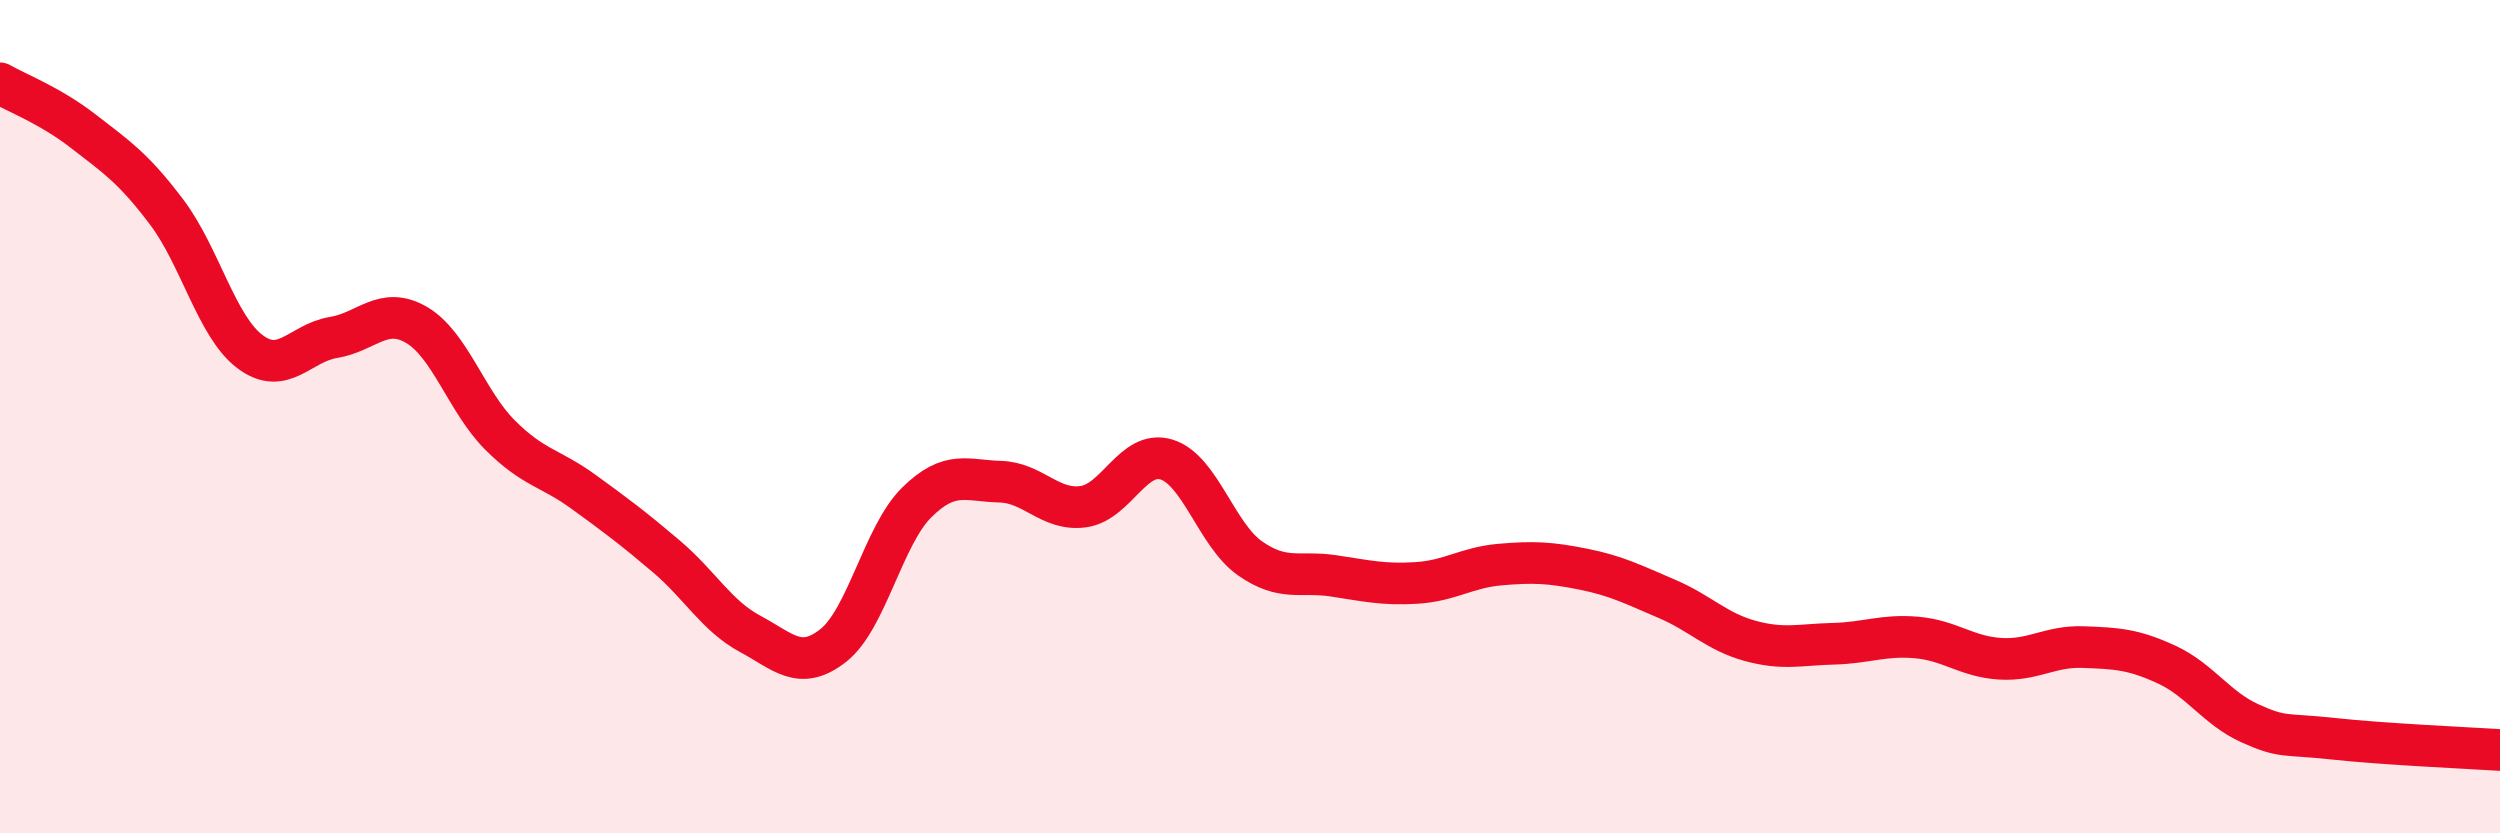 
    <svg width="60" height="20" viewBox="0 0 60 20" xmlns="http://www.w3.org/2000/svg">
      <path
        d="M 0,2 C 0.4,2.23 1.2,2.53 2,3.15 C 2.8,3.77 3.2,4.03 4,5.09 C 4.8,6.15 5.2,7.84 6,8.44 C 6.8,9.04 7.2,8.23 8,8.1 C 8.8,7.97 9.2,7.33 10,7.8 C 10.8,8.27 11.2,9.64 12,10.44 C 12.8,11.24 13.2,11.22 14,11.8 C 14.8,12.38 15.2,12.68 16,13.36 C 16.8,14.04 17.2,14.78 18,15.21 C 18.8,15.64 19.2,16.12 20,15.49 C 20.8,14.86 21.2,12.85 22,12.06 C 22.8,11.27 23.2,11.54 24,11.56 C 24.8,11.58 25.2,12.27 26,12.16 C 26.8,12.05 27.2,10.78 28,11.03 C 28.8,11.28 29.2,12.84 30,13.4 C 30.8,13.96 31.2,13.7 32,13.82 C 32.8,13.94 33.2,14.04 34,13.99 C 34.8,13.94 35.2,13.62 36,13.55 C 36.8,13.48 37.2,13.5 38,13.66 C 38.8,13.82 39.2,14.03 40,14.37 C 40.8,14.71 41.2,15.16 42,15.38 C 42.8,15.6 43.2,15.47 44,15.45 C 44.8,15.43 45.2,15.23 46,15.3 C 46.8,15.37 47.2,15.76 48,15.81 C 48.8,15.86 49.2,15.5 50,15.53 C 50.8,15.56 51.2,15.58 52,15.95 C 52.8,16.32 53.2,17 54,17.36 C 54.8,17.72 54.8,17.6 56,17.73 C 57.2,17.86 59.2,17.95 60,18L60 20L0 20Z"
        fill="#EB0A25"
        opacity="0.1"
        stroke-linecap="round"
        stroke-linejoin="round"
      />
      <path
        d="M 0,2 C 0.4,2.23 1.2,2.53 2,3.15 C 2.8,3.77 3.2,4.03 4,5.09 C 4.8,6.15 5.2,7.84 6,8.44 C 6.8,9.04 7.2,8.23 8,8.1 C 8.8,7.97 9.2,7.33 10,7.8 C 10.8,8.27 11.2,9.64 12,10.44 C 12.8,11.24 13.2,11.22 14,11.8 C 14.8,12.38 15.2,12.68 16,13.36 C 16.8,14.04 17.2,14.78 18,15.21 C 18.8,15.64 19.2,16.12 20,15.49 C 20.8,14.86 21.2,12.85 22,12.06 C 22.8,11.27 23.2,11.54 24,11.56 C 24.8,11.58 25.2,12.27 26,12.16 C 26.8,12.05 27.2,10.78 28,11.03 C 28.8,11.28 29.2,12.84 30,13.4 C 30.8,13.96 31.2,13.7 32,13.82 C 32.8,13.94 33.2,14.04 34,13.99 C 34.8,13.94 35.2,13.62 36,13.55 C 36.8,13.48 37.2,13.5 38,13.66 C 38.8,13.82 39.2,14.03 40,14.37 C 40.8,14.71 41.2,15.16 42,15.38 C 42.8,15.6 43.2,15.47 44,15.45 C 44.8,15.43 45.2,15.23 46,15.3 C 46.8,15.37 47.2,15.76 48,15.81 C 48.8,15.86 49.2,15.5 50,15.53 C 50.8,15.56 51.2,15.58 52,15.95 C 52.8,16.32 53.2,17 54,17.36 C 54.8,17.72 54.8,17.6 56,17.73 C 57.2,17.86 59.2,17.95 60,18"
        stroke="#EB0A25"
        stroke-width="1"
        fill="none"
        stroke-linecap="round"
        stroke-linejoin="round"
      />
    </svg>
  